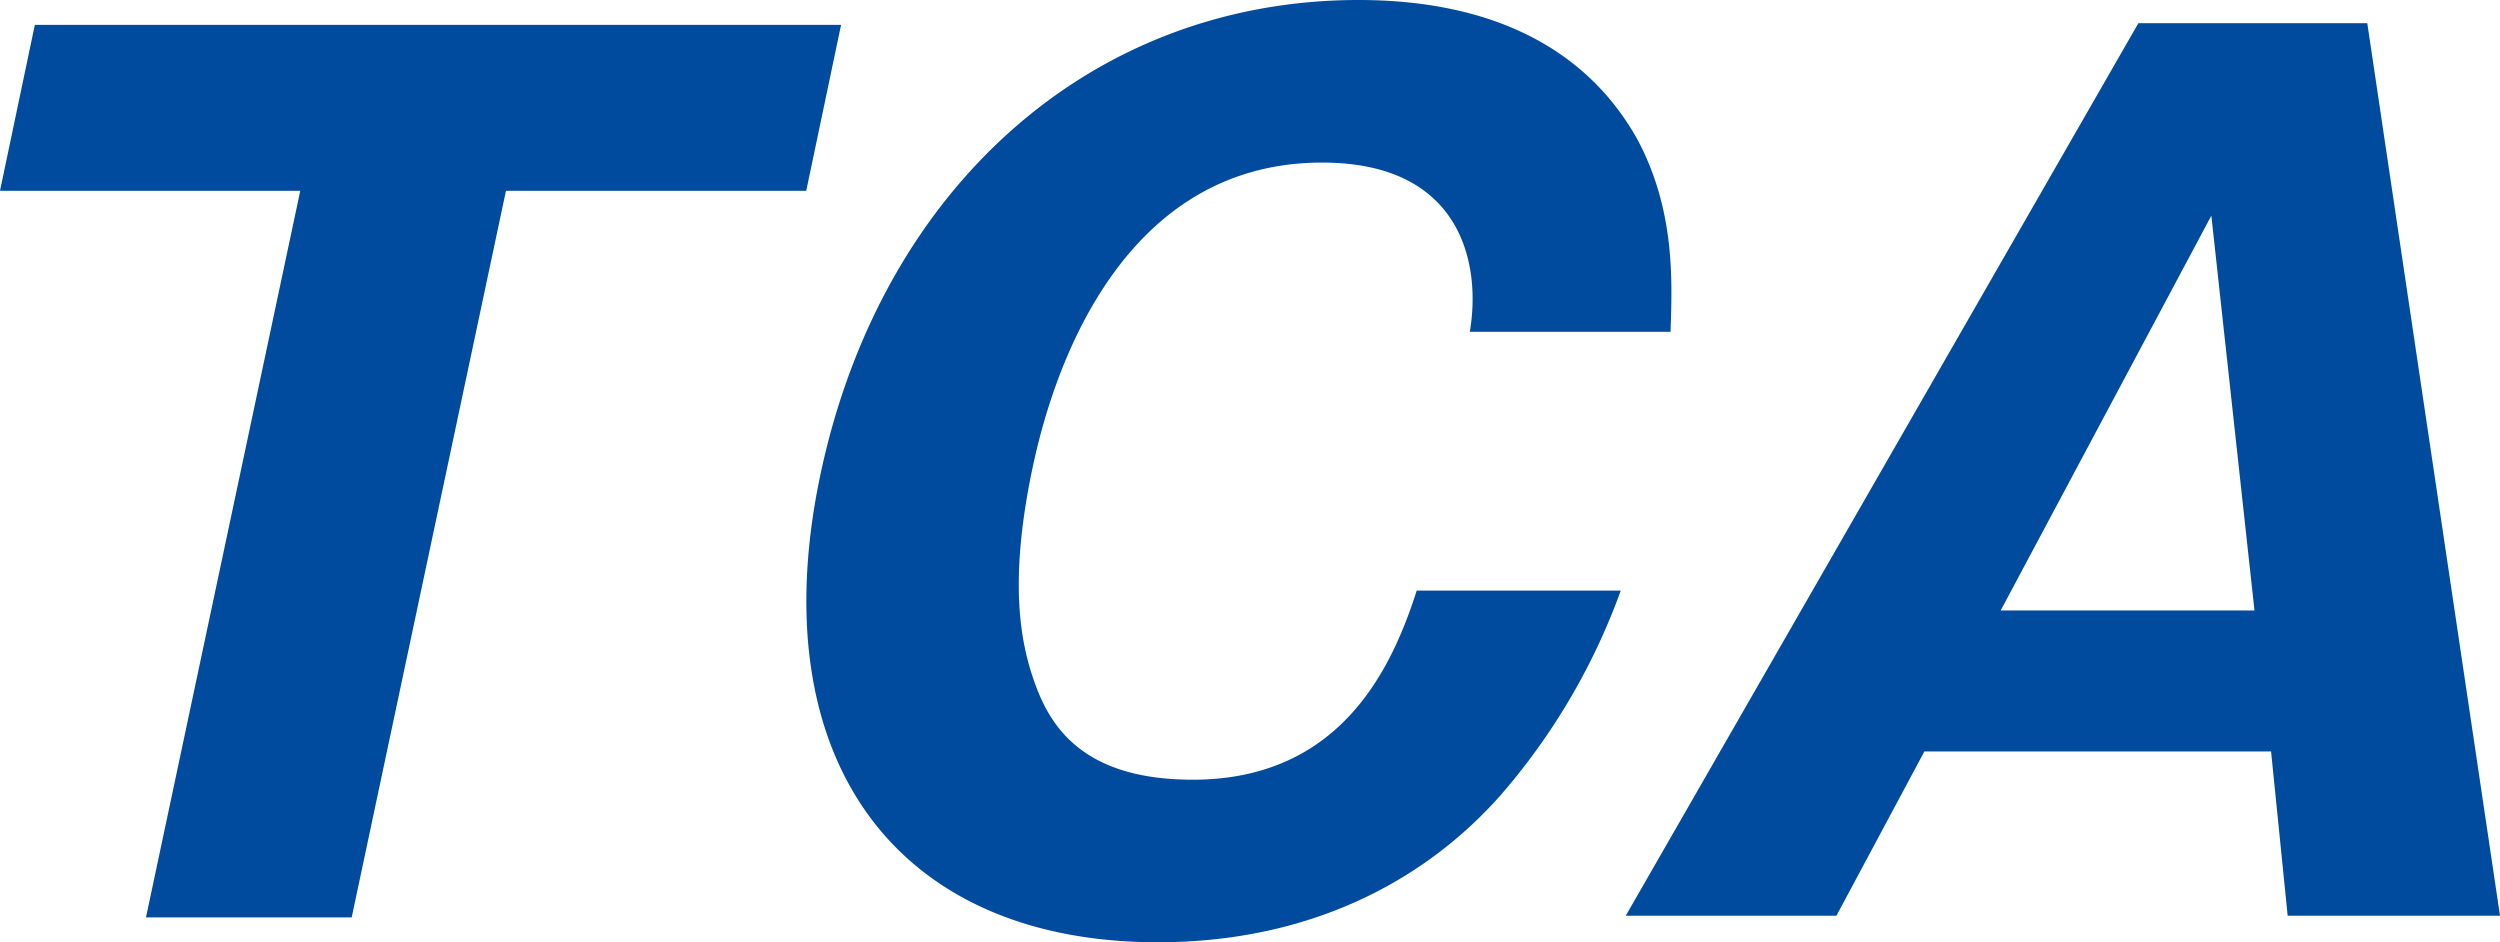 <svg xmlns="http://www.w3.org/2000/svg" width="150.7" height="56.799" viewBox="0 0 150.7 56.799"><g transform="translate(75.35 28.4)"><g transform="translate(-75.35 -28.4)"><path d="M156.6,228.7H144.2l9.3-43.8H135.4l2.1-10h48.6l-2.1,10H165.9Z" transform="translate(-135.4 -173.4)" fill="#004b9e"/><path d="M233.1,209a39,39,0,0,1-7.3,12.4c-5,5.6-12.1,8.8-20.6,8.8-16,0-24-11.3-20.3-28.4s16.3-28.4,32.4-28.4c7.4,0,13.5,2.5,16.8,8.4,2.3,4.3,2.1,8.6,2,11.6H224c.7-4.1-.5-10.2-8.9-10.2-13.6,0-16.9,15.8-17.5,18.6-1.4,6.8-.7,10.5.3,13.1s3.1,5.5,9.4,5.5c8.9,0,12-6.7,13.5-11.4Z" transform="translate(-135.4 -173.4)" fill="#004b9e"/><path d="M256,210.2l12.7-23.8,2.6,23.8Zm16.3,8.5,1,9.9h12.8l-8-53.8H264.3l-30.9,53.8h12.7l5.3-9.9Z" transform="translate(-135.4 -173.4)" fill="#004b9e"/></g></g></svg>